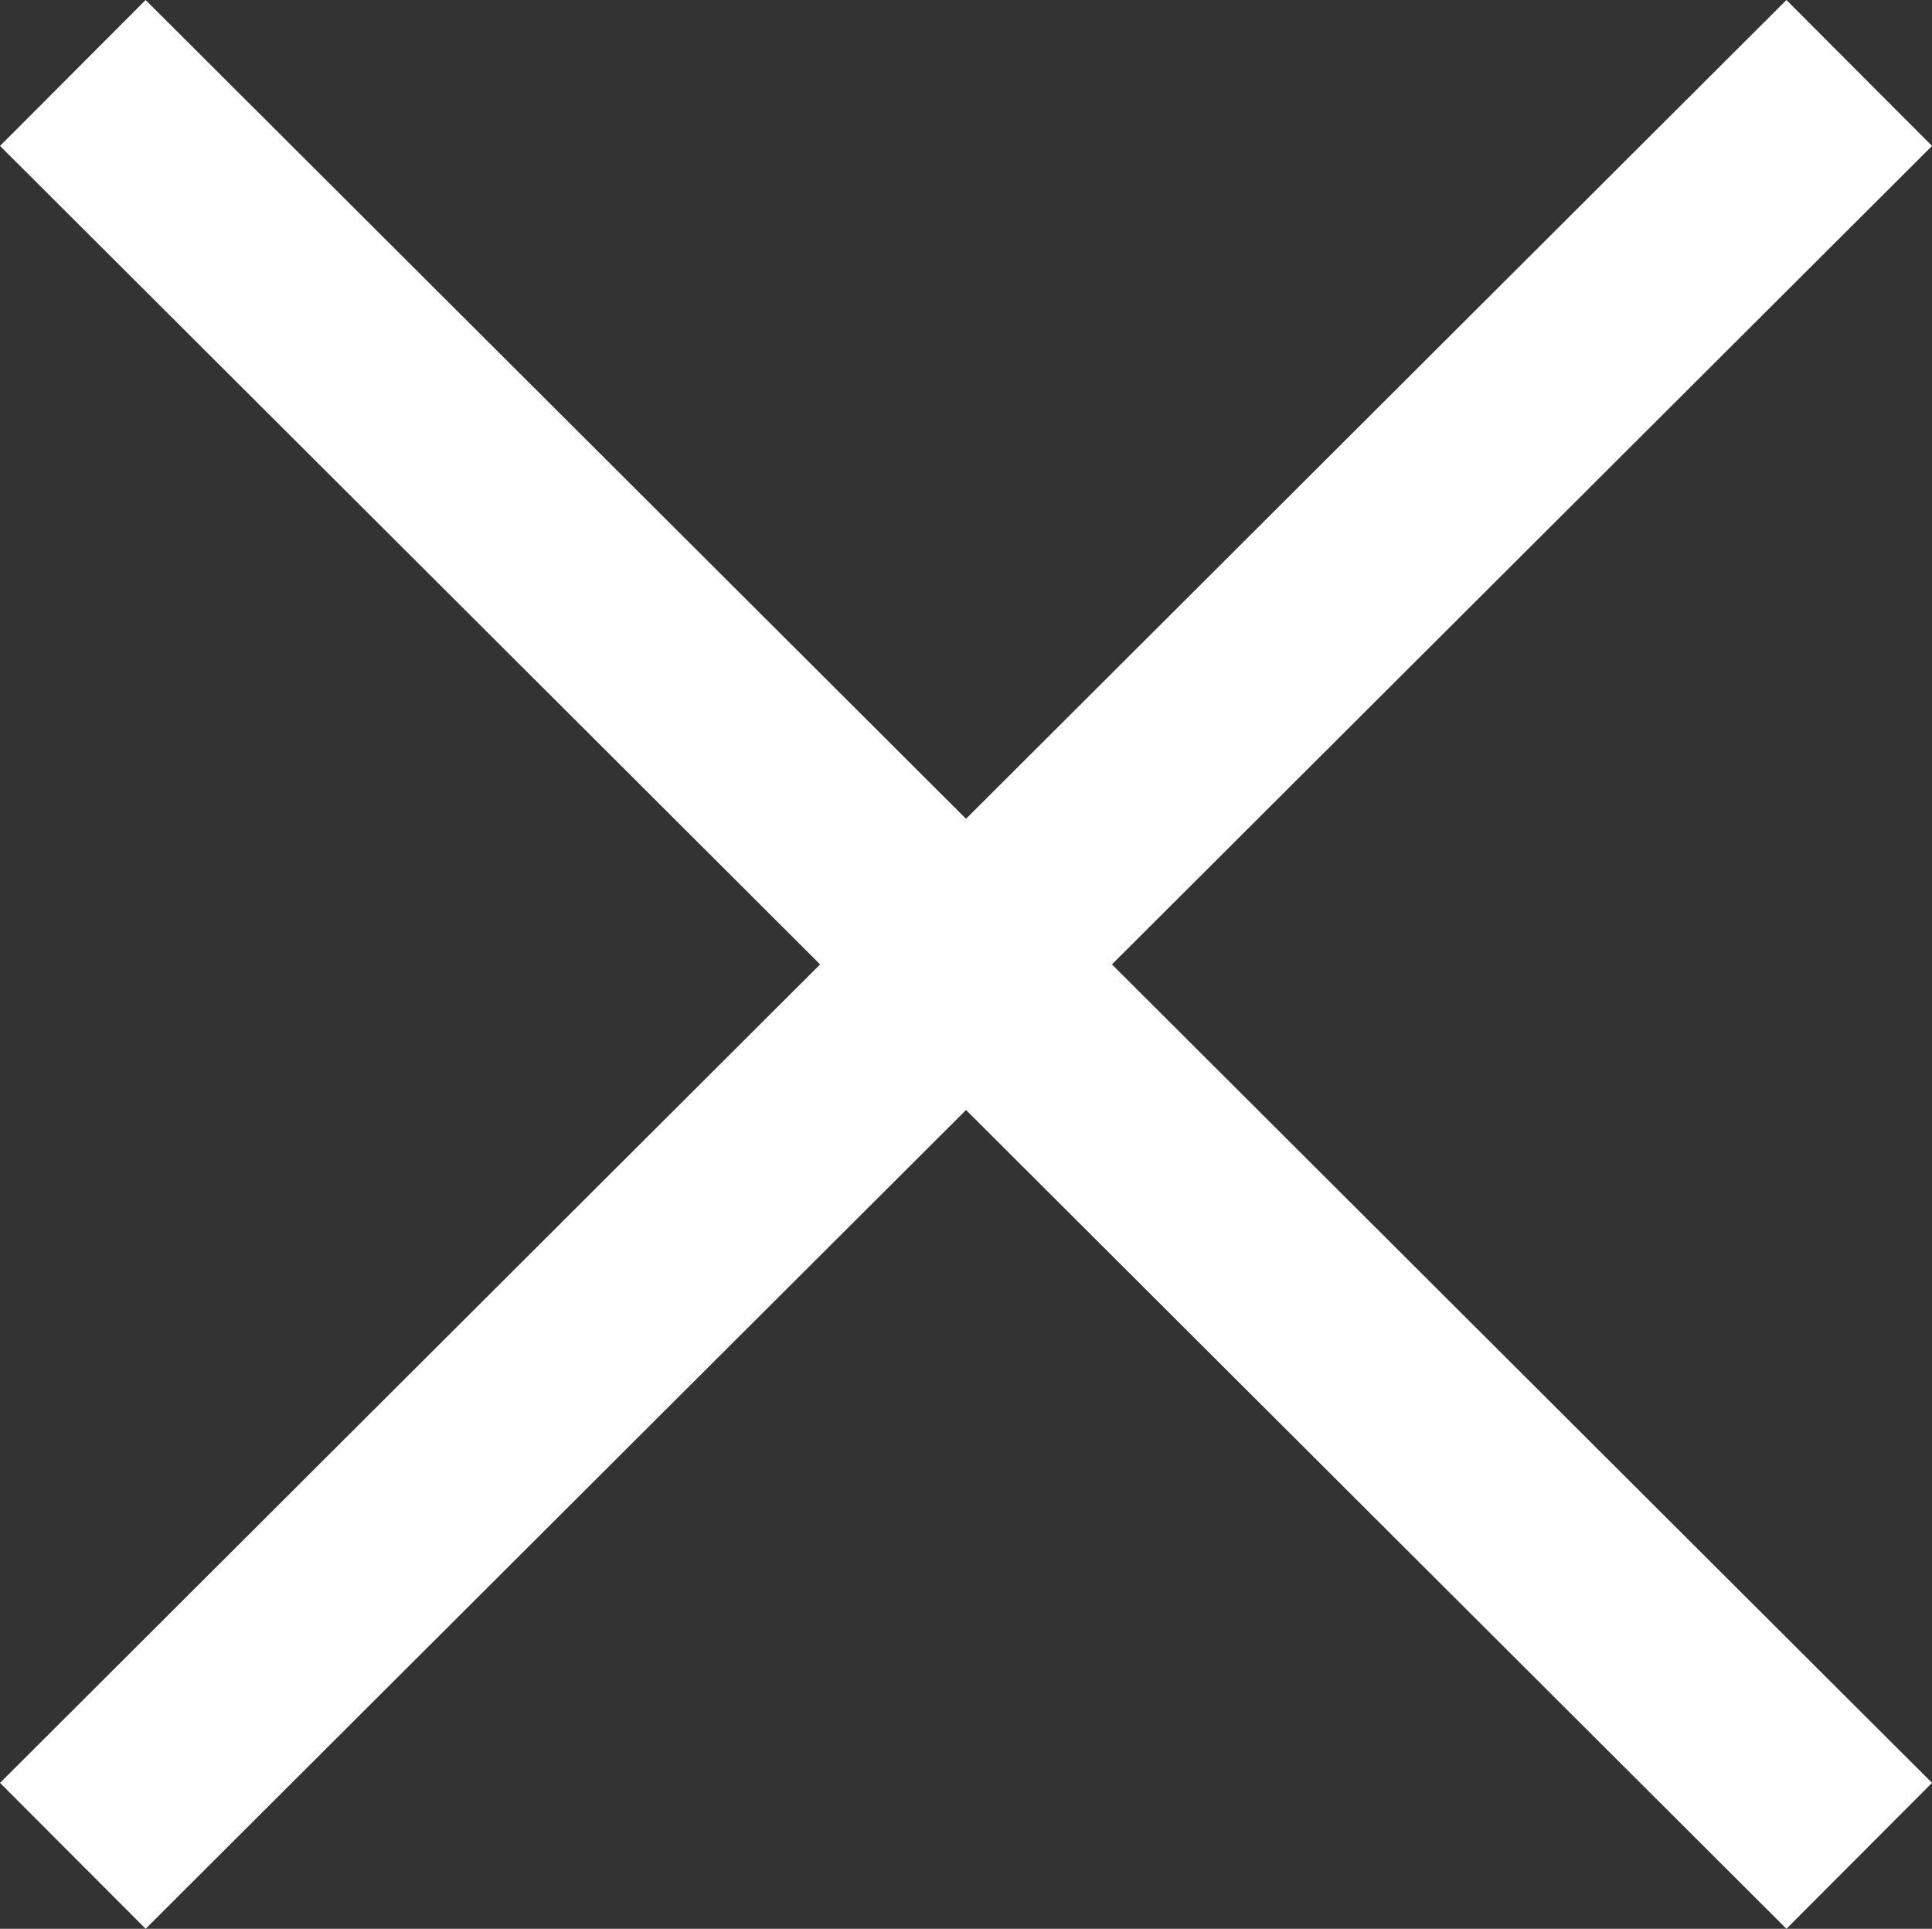 <svg xmlns="http://www.w3.org/2000/svg" width="28.119" height="28.071" viewBox="0 0 28.119 28.071"><rect x="0" y="0" width="28.119" height="28.071" fill="#333333" stroke="none"/><g transform="translate(-1743.44 -72.491)"><line x2="26" y2="25.947" transform="translate(1744.5 73.553)" fill="none" stroke="#fff" stroke-width="3"/><line x1="26" y2="25.947" transform="translate(1744.5 73.553)" fill="none" stroke="#fff" stroke-width="3"/></g></svg>